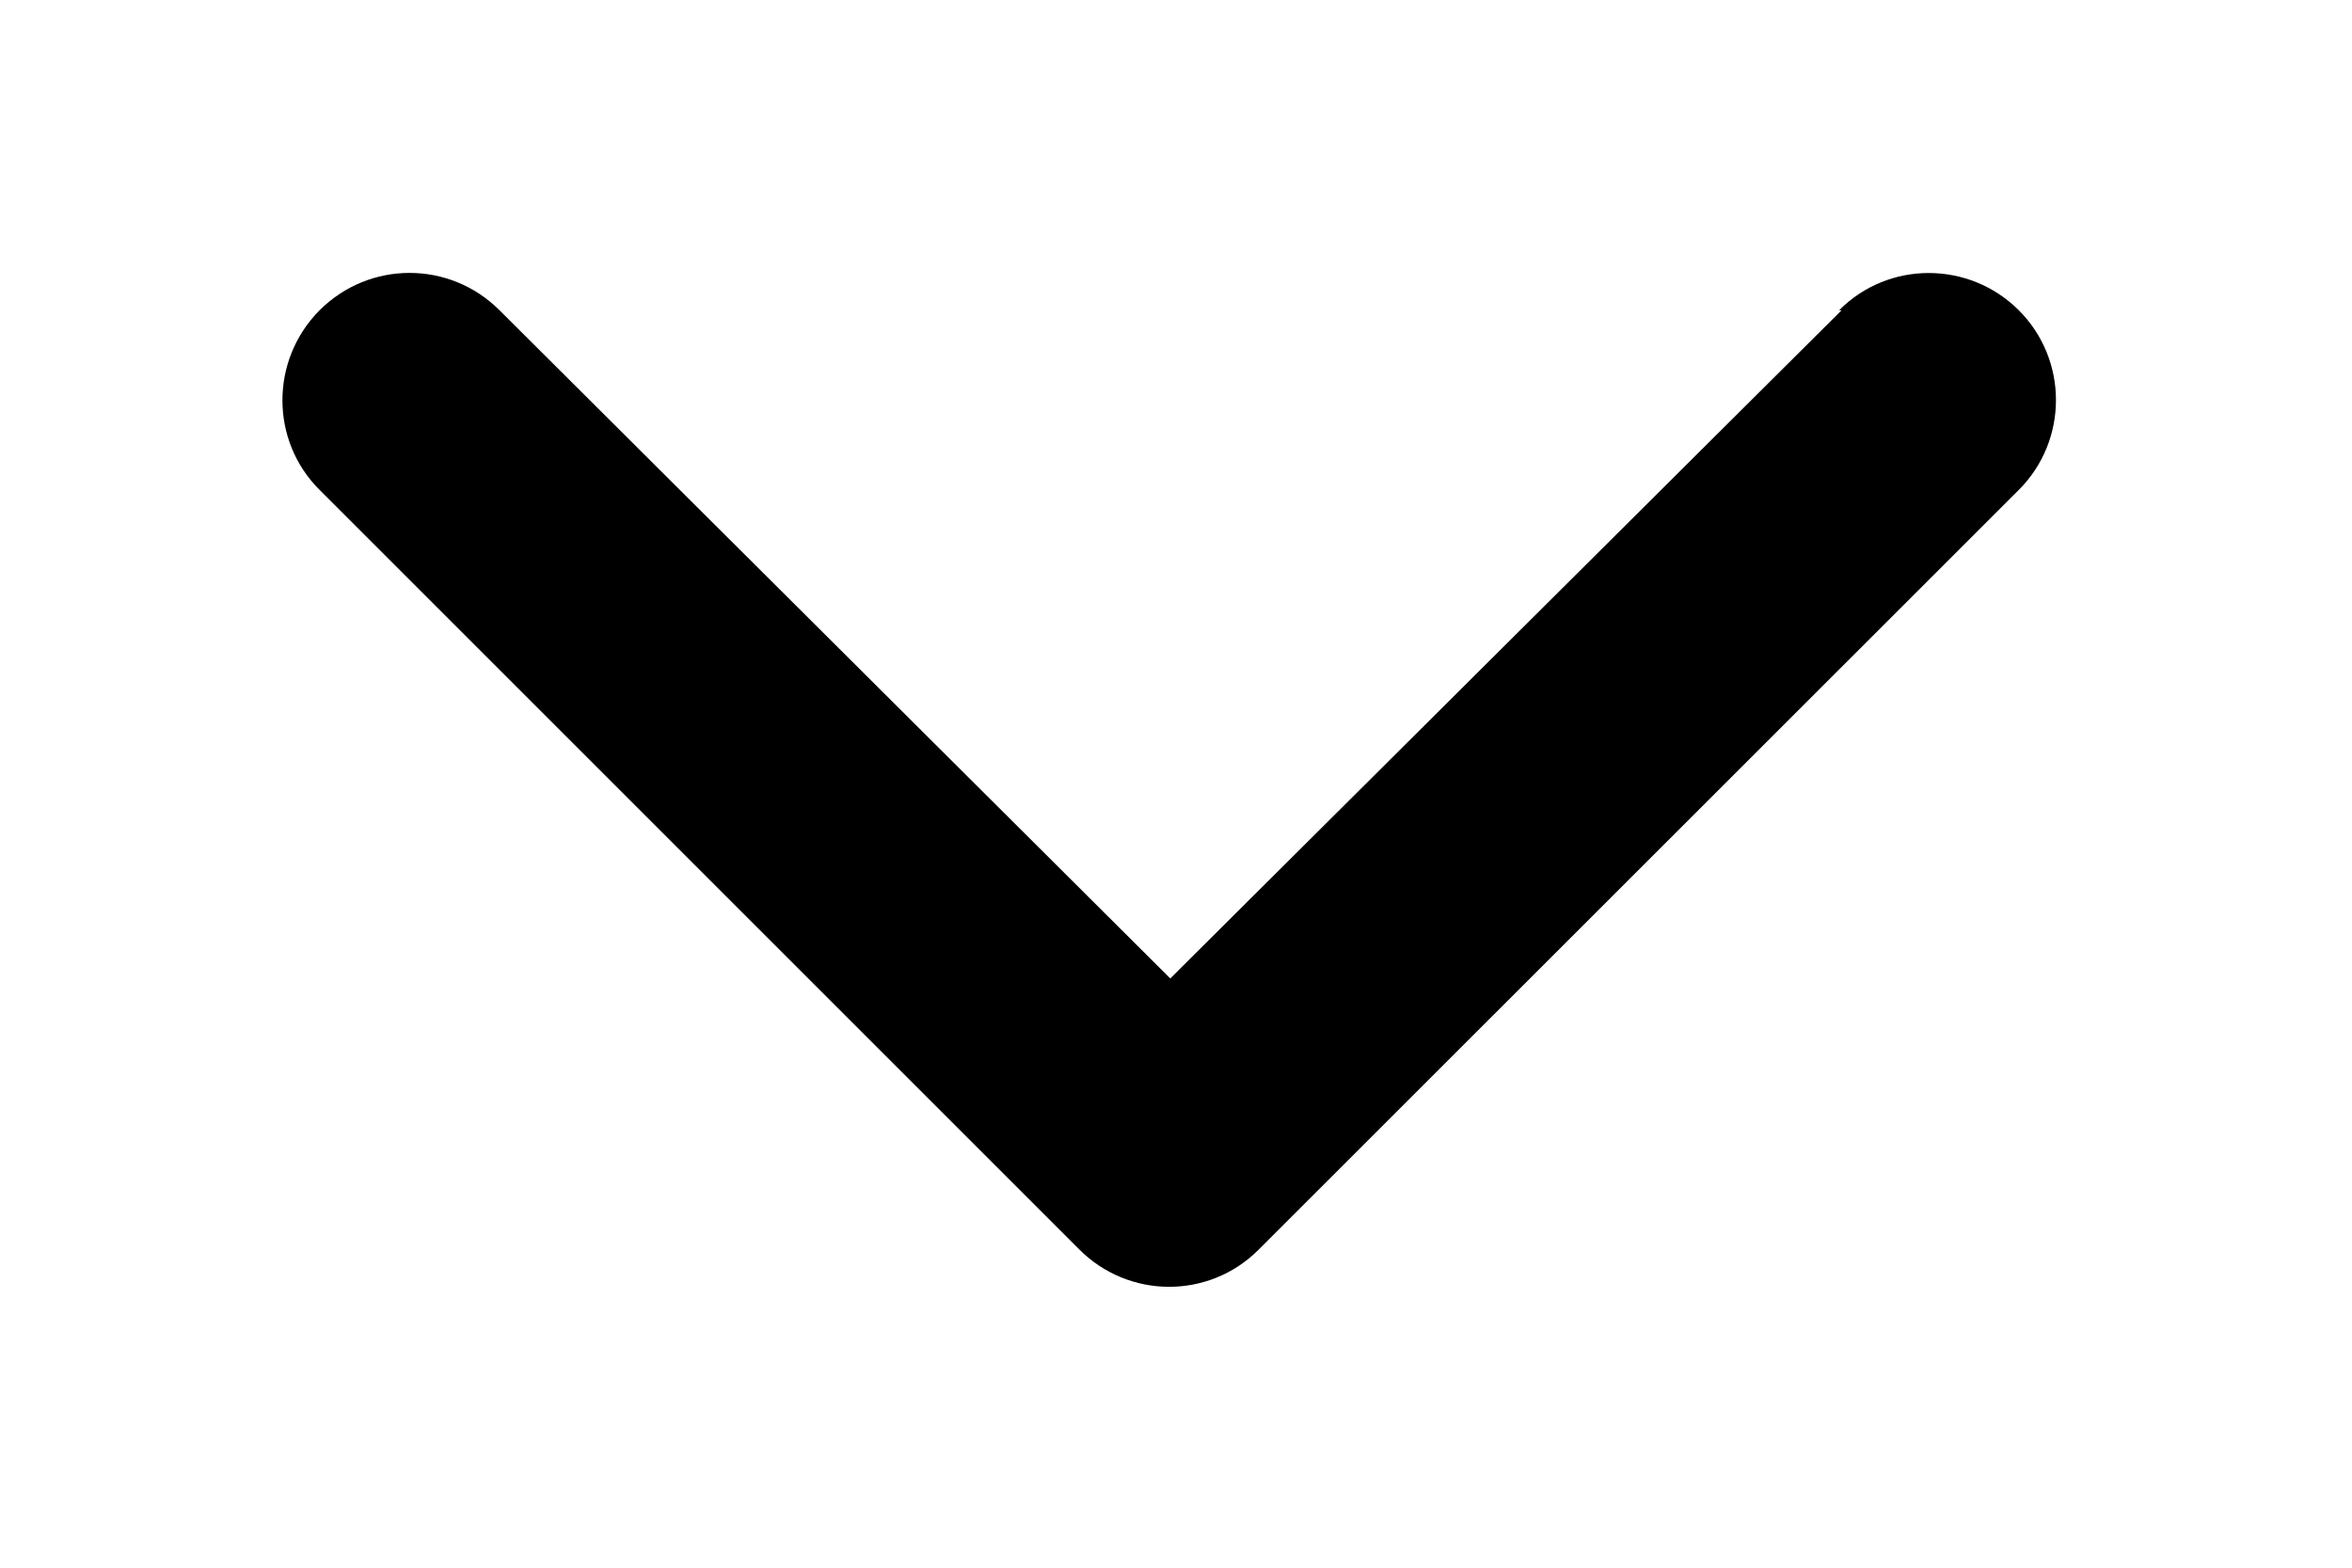 <?xml version="1.0" encoding="utf-8"?>
<!-- Generator: Adobe Illustrator 16.0.4, SVG Export Plug-In . SVG Version: 6.00 Build 0)  -->
<!DOCTYPE svg PUBLIC "-//W3C//DTD SVG 1.1//EN" "http://www.w3.org/Graphics/SVG/1.1/DTD/svg11.dtd">
<svg version="1.1" id="Layer_1" xmlns="http://www.w3.org/2000/svg" xmlns:xlink="http://www.w3.org/1999/xlink" x="0px" y="0px"
	 width="8.64px" height="5.76px" viewBox="76.097 8.28 8.64 5.76" enable-background="new 76.097 8.28 8.64 5.76"
	 xml:space="preserve">
<title>Iconsset</title>
<path d="M82.862,9.42l-2.466,2.455L77.932,9.42c-0.183-0.183-0.478-0.183-0.661,0c-0.182,0.183-0.182,0.479,0,0.66l2.79,2.79
	c0.182,0.183,0.476,0.184,0.658,0.003c0.001-0.001,0.002-0.002,0.003-0.003l2.791-2.79c0.182-0.182,0.182-0.478,0-0.66
	s-0.479-0.183-0.66,0H82.862z"/>
</svg>
